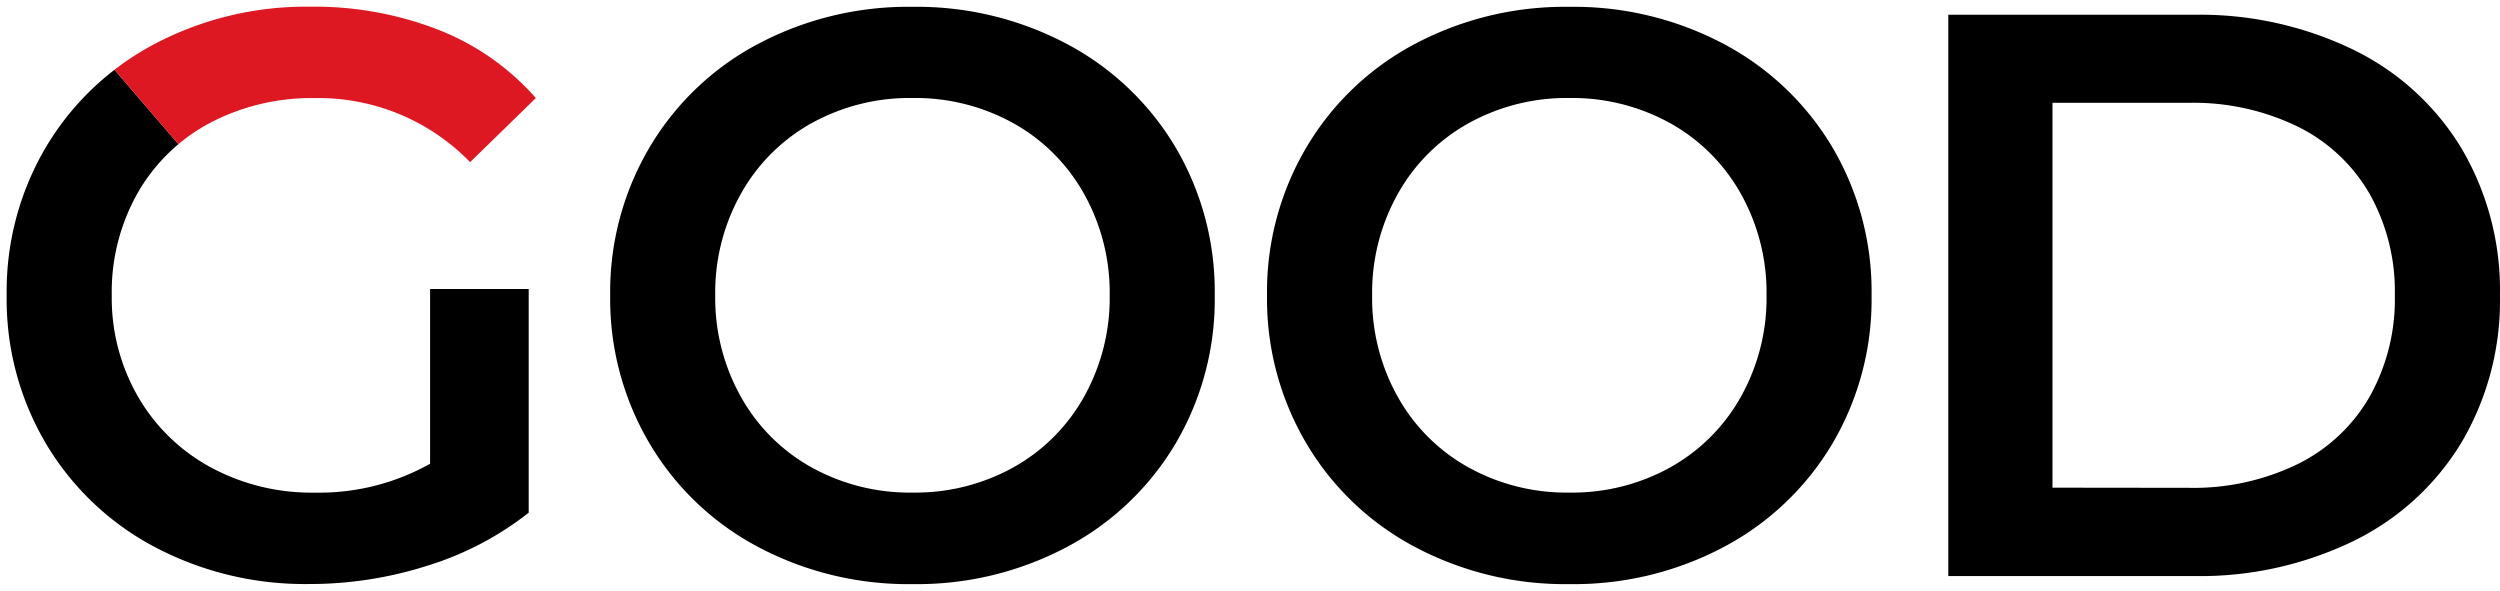 <svg xmlns="http://www.w3.org/2000/svg" width="187.25" height="44.245" viewBox="0 0 187.25 44.245"><g transform="translate(-8819.408 69.694)"><path d="M22.285,43.245a24.055,24.055,0,0,1-11.231-2.794,20.72,20.72,0,0,1-8.107-7.717A21.215,21.215,0,0,1,0,21.623a21.221,21.221,0,0,1,2.944-11.11,20.612,20.612,0,0,1,5.135-5.79L12.863,10.3a13.552,13.552,0,0,0-3.04,3.633,15.035,15.035,0,0,0-1.952,7.686,14.784,14.784,0,0,0,1.952,7.567,13.955,13.955,0,0,0,5.4,5.285A15.869,15.869,0,0,0,22.793,36.4l.272,0c.123,0,.248,0,.372,0a16.945,16.945,0,0,0,8.277-2.166V21.144H39.1V37.9a23.4,23.4,0,0,1-7.566,3.963,29,29,0,0,1-8.845,1.381h-.043ZM34.716,11.653h0l4.924-4.8-4.922,4.8Zm-.17-.17a15.814,15.814,0,0,0-10.167-4.6,15.786,15.786,0,0,1,10.168,4.6Z" transform="translate(8819.908 -69.194)"/><path d="M22.285,43.745h0A24.557,24.557,0,0,1,10.82,40.892a21.22,21.22,0,0,1-8.3-7.9A21.715,21.715,0,0,1-.5,21.623,21.72,21.72,0,0,1,2.516,10.259,21.113,21.113,0,0,1,7.777,4.327l.376-.29,5.418,6.322-.387.325a13.054,13.054,0,0,0-2.928,3.5A14.532,14.532,0,0,0,8.37,21.612v.017a14.284,14.284,0,0,0,1.886,7.311,13.454,13.454,0,0,0,5.21,5.094,15.367,15.367,0,0,0,7.589,1.86h.02c.12,0,.241,0,.361,0a16.446,16.446,0,0,0,7.777-1.962V20.644H39.6v17.5l-.191.15a23.9,23.9,0,0,1-7.725,4.046,29.5,29.5,0,0,1-8.995,1.4h-.04l-.361,0ZM8.015,5.413a20.107,20.107,0,0,0-4.639,5.356A20.72,20.72,0,0,0,.5,21.616v.015A20.715,20.715,0,0,0,3.377,32.479a20.219,20.219,0,0,0,7.911,7.53,23.554,23.554,0,0,0,11,2.736h0l.351,0h.051a28.5,28.5,0,0,0,8.692-1.357l0,0a22.9,22.9,0,0,0,7.214-3.73V21.644H32.212V34.525l-.255.143a17.446,17.446,0,0,1-8.522,2.23c-.124,0-.249,0-.373,0a16.371,16.371,0,0,1-8.075-1.982,14.456,14.456,0,0,1-5.6-5.474A15.285,15.285,0,0,1,7.37,21.622a15.535,15.535,0,0,1,2.017-7.934A14.053,14.053,0,0,1,12.16,10.25Zm26.691,6.942-.514-.519a15.314,15.314,0,0,0-9.846-4.458l.064-1a16.287,16.287,0,0,1,10.309,4.568l4.57-4.459.7.716-4.926,4.809Z" transform="translate(8819.908 -69.194)" fill="rgba(0,0,0,0)"/><g transform="translate(8733 -222)"><g transform="translate(463.103 -617.481)"><g transform="translate(-376.194 770.287)"><path d="M-324.866,810.737a20.657,20.657,0,0,1-8.107-7.744,21.272,21.272,0,0,1-2.943-11.08,21.271,21.271,0,0,1,2.943-11.079,20.672,20.672,0,0,1,8.107-7.743,23.986,23.986,0,0,1,11.59-2.792,23.989,23.989,0,0,1,11.59,2.792,20.758,20.758,0,0,1,8.107,7.717,21.25,21.25,0,0,1,2.943,11.11,21.244,21.244,0,0,1-2.943,11.11,20.751,20.751,0,0,1-8.107,7.717,23.965,23.965,0,0,1-11.59,2.792A23.962,23.962,0,0,1-324.866,810.737Zm19.156-5.948a13.666,13.666,0,0,0,5.285-5.285,15.151,15.151,0,0,0,1.922-7.6,15.15,15.15,0,0,0-1.922-7.6,13.691,13.691,0,0,0-5.285-5.285,15.173,15.173,0,0,0-7.567-1.892,15.172,15.172,0,0,0-7.566,1.892,13.673,13.673,0,0,0-5.284,5.285,15.151,15.151,0,0,0-1.922,7.6,15.14,15.14,0,0,0,1.922,7.6,13.643,13.643,0,0,0,5.284,5.285,15.15,15.15,0,0,0,7.566,1.892,15.148,15.148,0,0,0,7.567-1.89Z" transform="translate(381.118 -770.287)"/><path d="M-281.028,810.737a20.657,20.657,0,0,1-8.107-7.744,21.273,21.273,0,0,1-2.944-11.08,21.272,21.272,0,0,1,2.944-11.079,20.672,20.672,0,0,1,8.107-7.743,23.985,23.985,0,0,1,11.59-2.792,23.985,23.985,0,0,1,11.59,2.792,20.76,20.76,0,0,1,8.108,7.717,21.259,21.259,0,0,1,2.941,11.11,21.253,21.253,0,0,1-2.941,11.11,20.753,20.753,0,0,1-8.108,7.717,23.961,23.961,0,0,1-11.59,2.792A23.949,23.949,0,0,1-281.028,810.737Zm19.157-5.948a13.657,13.657,0,0,0,5.284-5.285,15.137,15.137,0,0,0,1.922-7.6,15.15,15.15,0,0,0-1.922-7.6,13.688,13.688,0,0,0-5.284-5.285,15.179,15.179,0,0,0-7.567-1.892A15.169,15.169,0,0,0-277,779.027a13.675,13.675,0,0,0-5.285,5.285,15.137,15.137,0,0,0-1.921,7.6,15.123,15.123,0,0,0,1.921,7.6A13.652,13.652,0,0,0-277,804.789a15.147,15.147,0,0,0,7.566,1.892,15.161,15.161,0,0,0,7.566-1.89Z" transform="translate(386.478 -770.287)"/><path d="M-246.61,770.828h18.377a26.376,26.376,0,0,1,11.951,2.613,19.349,19.349,0,0,1,8.107,7.387,20.9,20.9,0,0,1,2.883,11.02,20.9,20.9,0,0,1-2.883,11.02,19.344,19.344,0,0,1-8.107,7.387,26.36,26.36,0,0,1-11.951,2.613H-246.61Zm18.016,35.432a17.816,17.816,0,0,0,8.138-1.772,12.665,12.665,0,0,0,5.4-5.05,14.9,14.9,0,0,0,1.891-7.6,14.918,14.918,0,0,0-1.891-7.6,12.682,12.682,0,0,0-5.4-5.043,17.857,17.857,0,0,0-8.138-1.772h-10.213v28.825Z" transform="translate(392.037 -770.222)"/></g></g><path d="M-8709.876,230.653a16.4,16.4,0,0,0-7.9,1.861,13.575,13.575,0,0,0-2.364,1.594l-4.781-5.58a20.751,20.751,0,0,1,3-1.928,24.32,24.32,0,0,1,11.682-2.792,25.545,25.545,0,0,1,9.608,1.742,18.87,18.87,0,0,1,7.266,5.1l-4.925,4.8A15.8,15.8,0,0,0-8709.876,230.653Z" transform="translate(8819.908 -71)" fill="#dd1822"/><path d="M-8698.3,236.166l-.35-.36a15.38,15.38,0,0,0-10.991-4.654l-.231,0h-.017l-.292,0a15.965,15.965,0,0,0-7.364,1.807,13.1,13.1,0,0,0-2.274,1.534l-.379.318-5.446-6.355.417-.322a21.344,21.344,0,0,1,3.073-1.974,24.919,24.919,0,0,1,11.549-2.853l.366,0,.325,0a25.935,25.935,0,0,1,9.465,1.779,19.458,19.458,0,0,1,7.46,5.238l.313.357-.339.331Zm-11.341-6.014a16.219,16.219,0,0,1,6.356,1.29,16.192,16.192,0,0,1,5,3.313l4.227-4.123a18.453,18.453,0,0,0-6.755-4.615,24.949,24.949,0,0,0-9.42-1.708h-.014l-.358,0a23.915,23.915,0,0,0-11.083,2.738,20.307,20.307,0,0,0-2.507,1.565l4.118,4.806a14.114,14.114,0,0,1,2.066-1.341,16.97,16.97,0,0,1,7.83-1.922l.3,0Z" transform="translate(8819.908 -71)" fill="rgba(0,0,0,0)"/></g></g></svg>